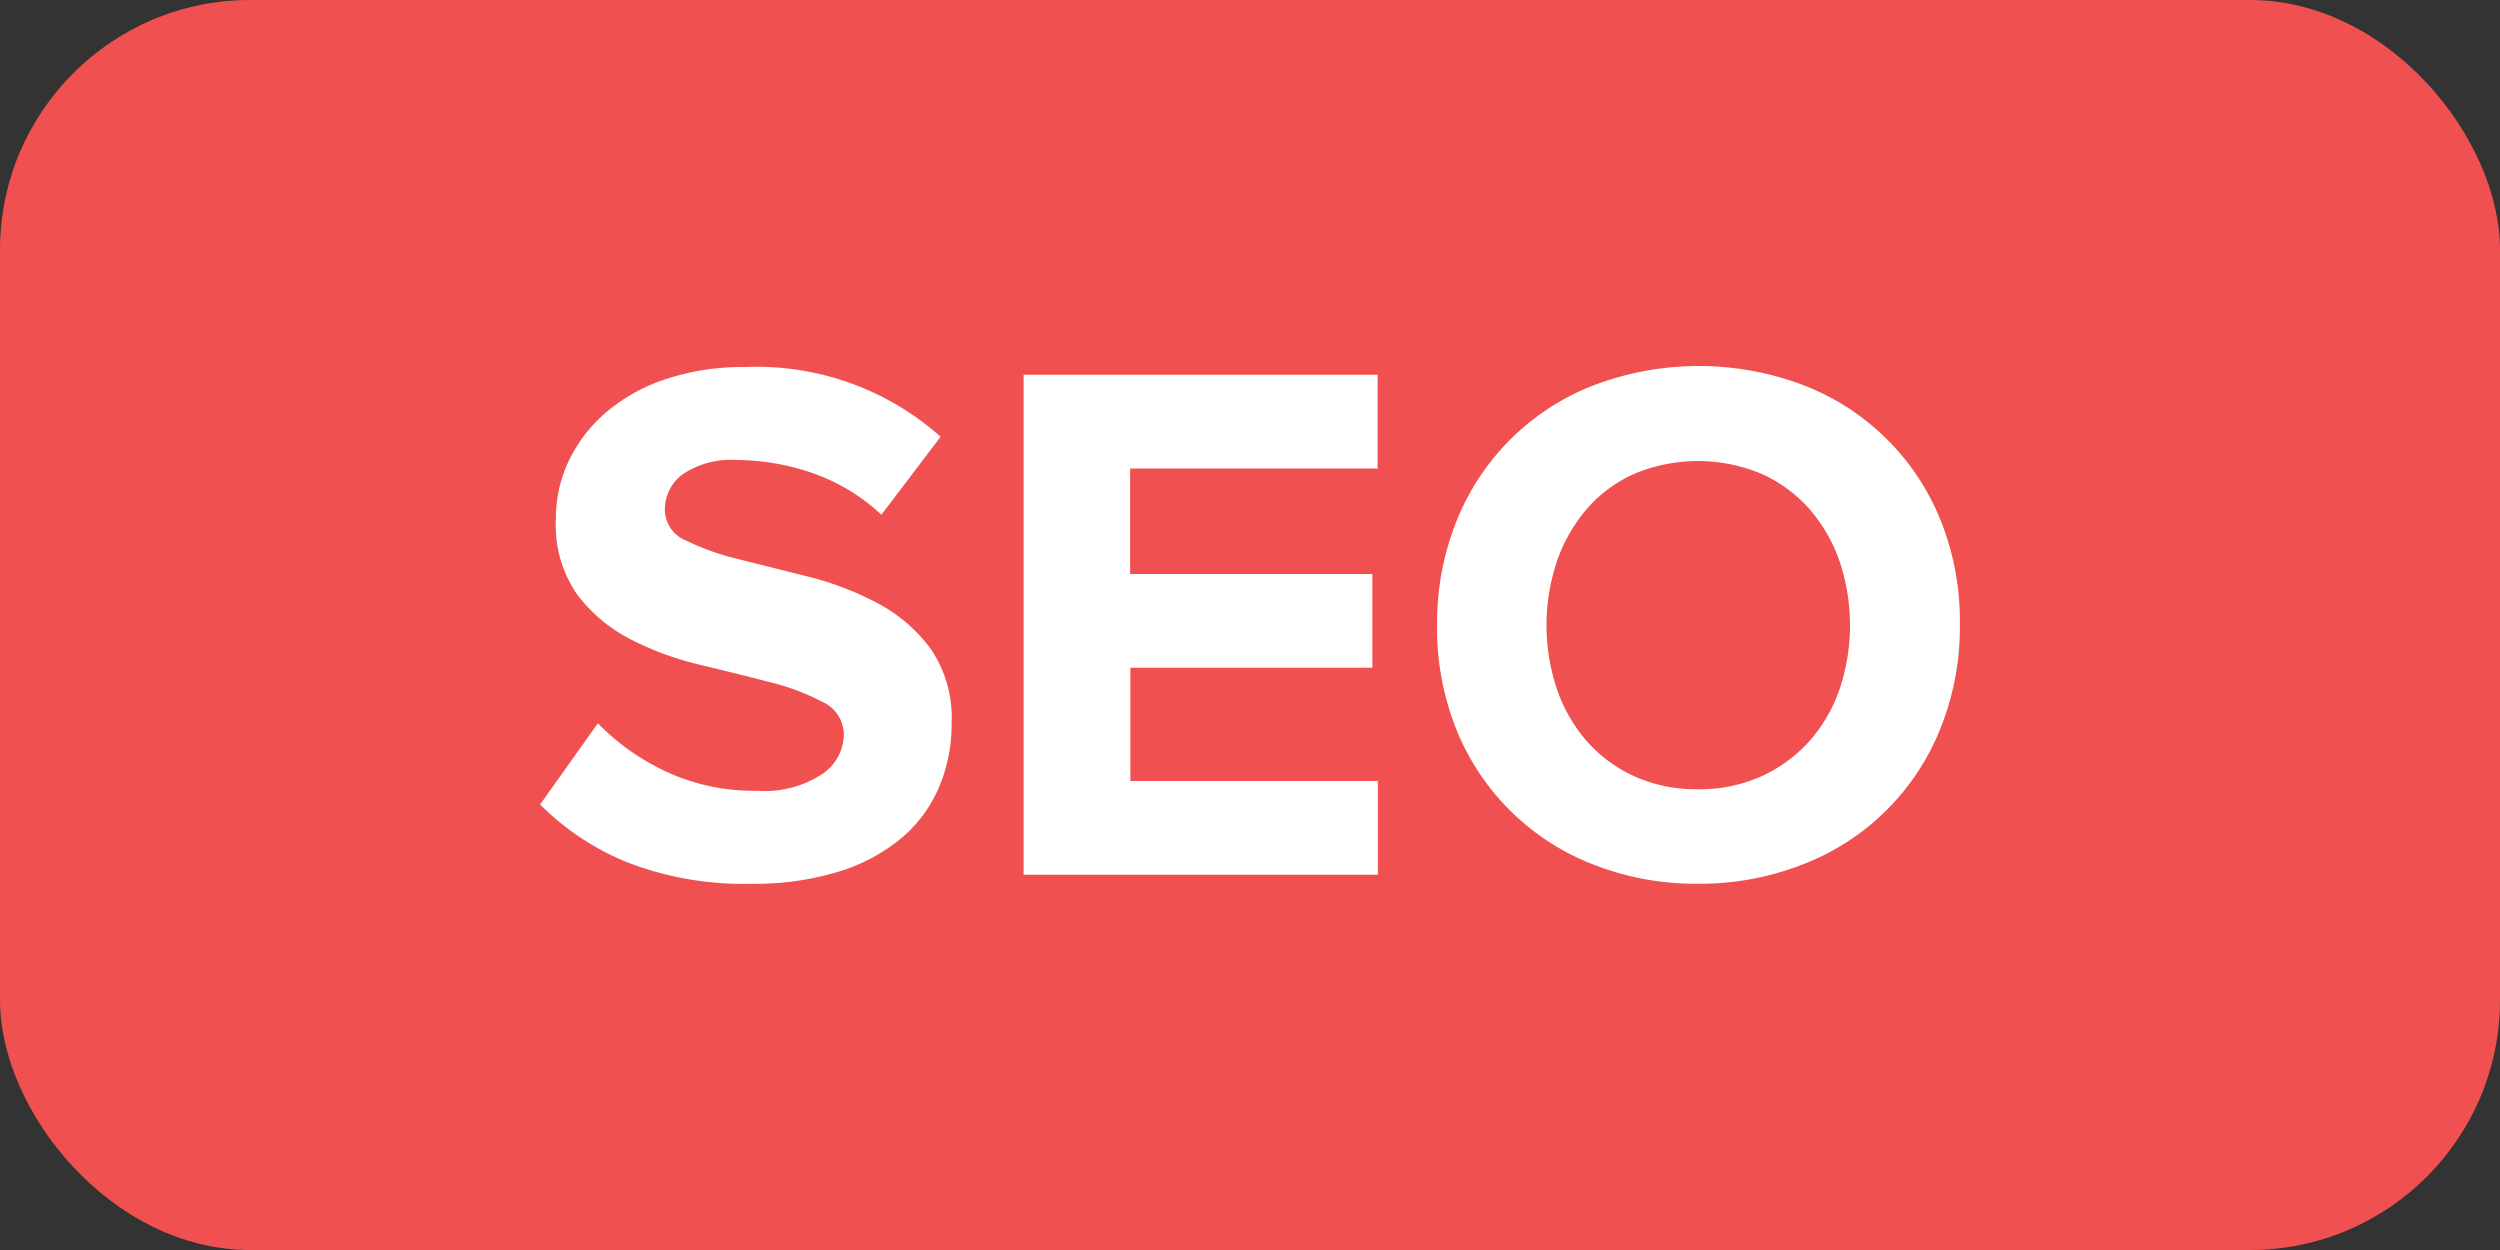 <svg height="20" viewBox="0 0 40 20" width="40" xmlns="http://www.w3.org/2000/svg"><rect x="0" y="0" width="40" height="20" fill="#333333" stroke="none"/><rect fill="#f05050" height="20" rx="4" width="40"/><path d="m11.948 11.144a5.131 5.131 0 0 1 -1.992-.344 4.193 4.193 0 0 1 -1.392-.924l.924-1.3a3.685 3.685 0 0 0 1.068.762 3.308 3.308 0 0 0 1.476.318 1.683 1.683 0 0 0 1.05-.27.779.779 0 0 0 .342-.618.582.582 0 0 0 -.342-.534 3.774 3.774 0 0 0 -.852-.318q-.51-.132-1.11-.276a4.883 4.883 0 0 1 -1.11-.408 2.5 2.5 0 0 1 -.852-.714 1.945 1.945 0 0 1 -.342-1.206 2.151 2.151 0 0 1 .21-.942 2.367 2.367 0 0 1 .6-.774 2.85 2.85 0 0 1 .954-.528 3.934 3.934 0 0 1 1.272-.192 4.425 4.425 0 0 1 3.12 1.116l-.948 1.248a3.083 3.083 0 0 0 -1.1-.666 3.751 3.751 0 0 0 -1.224-.21 1.384 1.384 0 0 0 -.846.222.7.7 0 0 0 -.294.582.535.535 0 0 0 .342.486 4.024 4.024 0 0 0 .852.3l1.1.276a4.928 4.928 0 0 1 1.1.42 2.532 2.532 0 0 1 .852.726 1.95 1.95 0 0 1 .342 1.2 2.591 2.591 0 0 1 -.2 1.02 2.183 2.183 0 0 1 -.594.81 2.882 2.882 0 0 1 -1 .54 4.545 4.545 0 0 1 -1.406.198zm4.352-.144v-8h5.664v1.5h-3.96v1.688h3.876v1.5h-3.872v1.812h3.96v1.5zm10.788.144a4.466 4.466 0 0 1 -1.668-.306 3.86 3.86 0 0 1 -2.2-2.172 4.345 4.345 0 0 1 -.304-1.666 4.345 4.345 0 0 1 .312-1.662 3.86 3.86 0 0 1 2.2-2.172 4.732 4.732 0 0 1 3.348 0 3.86 3.86 0 0 1 2.2 2.172 4.345 4.345 0 0 1 .304 1.662 4.345 4.345 0 0 1 -.312 1.662 3.86 3.86 0 0 1 -2.2 2.172 4.5 4.5 0 0 1 -1.676.31zm0-1.512a2.4 2.4 0 0 0 1-.2 2.33 2.33 0 0 0 .768-.552 2.448 2.448 0 0 0 .492-.828 3.219 3.219 0 0 0 0-2.088 2.516 2.516 0 0 0 -.492-.834 2.221 2.221 0 0 0 -.768-.552 2.634 2.634 0 0 0 -2 0 2.161 2.161 0 0 0 -.762.552 2.572 2.572 0 0 0 -.486.834 3.219 3.219 0 0 0 0 2.088 2.5 2.5 0 0 0 .486.828 2.265 2.265 0 0 0 .762.552 2.4 2.4 0 0 0 1.004.2z" fill="#fff" transform="translate(.078 2.996)"/></svg>